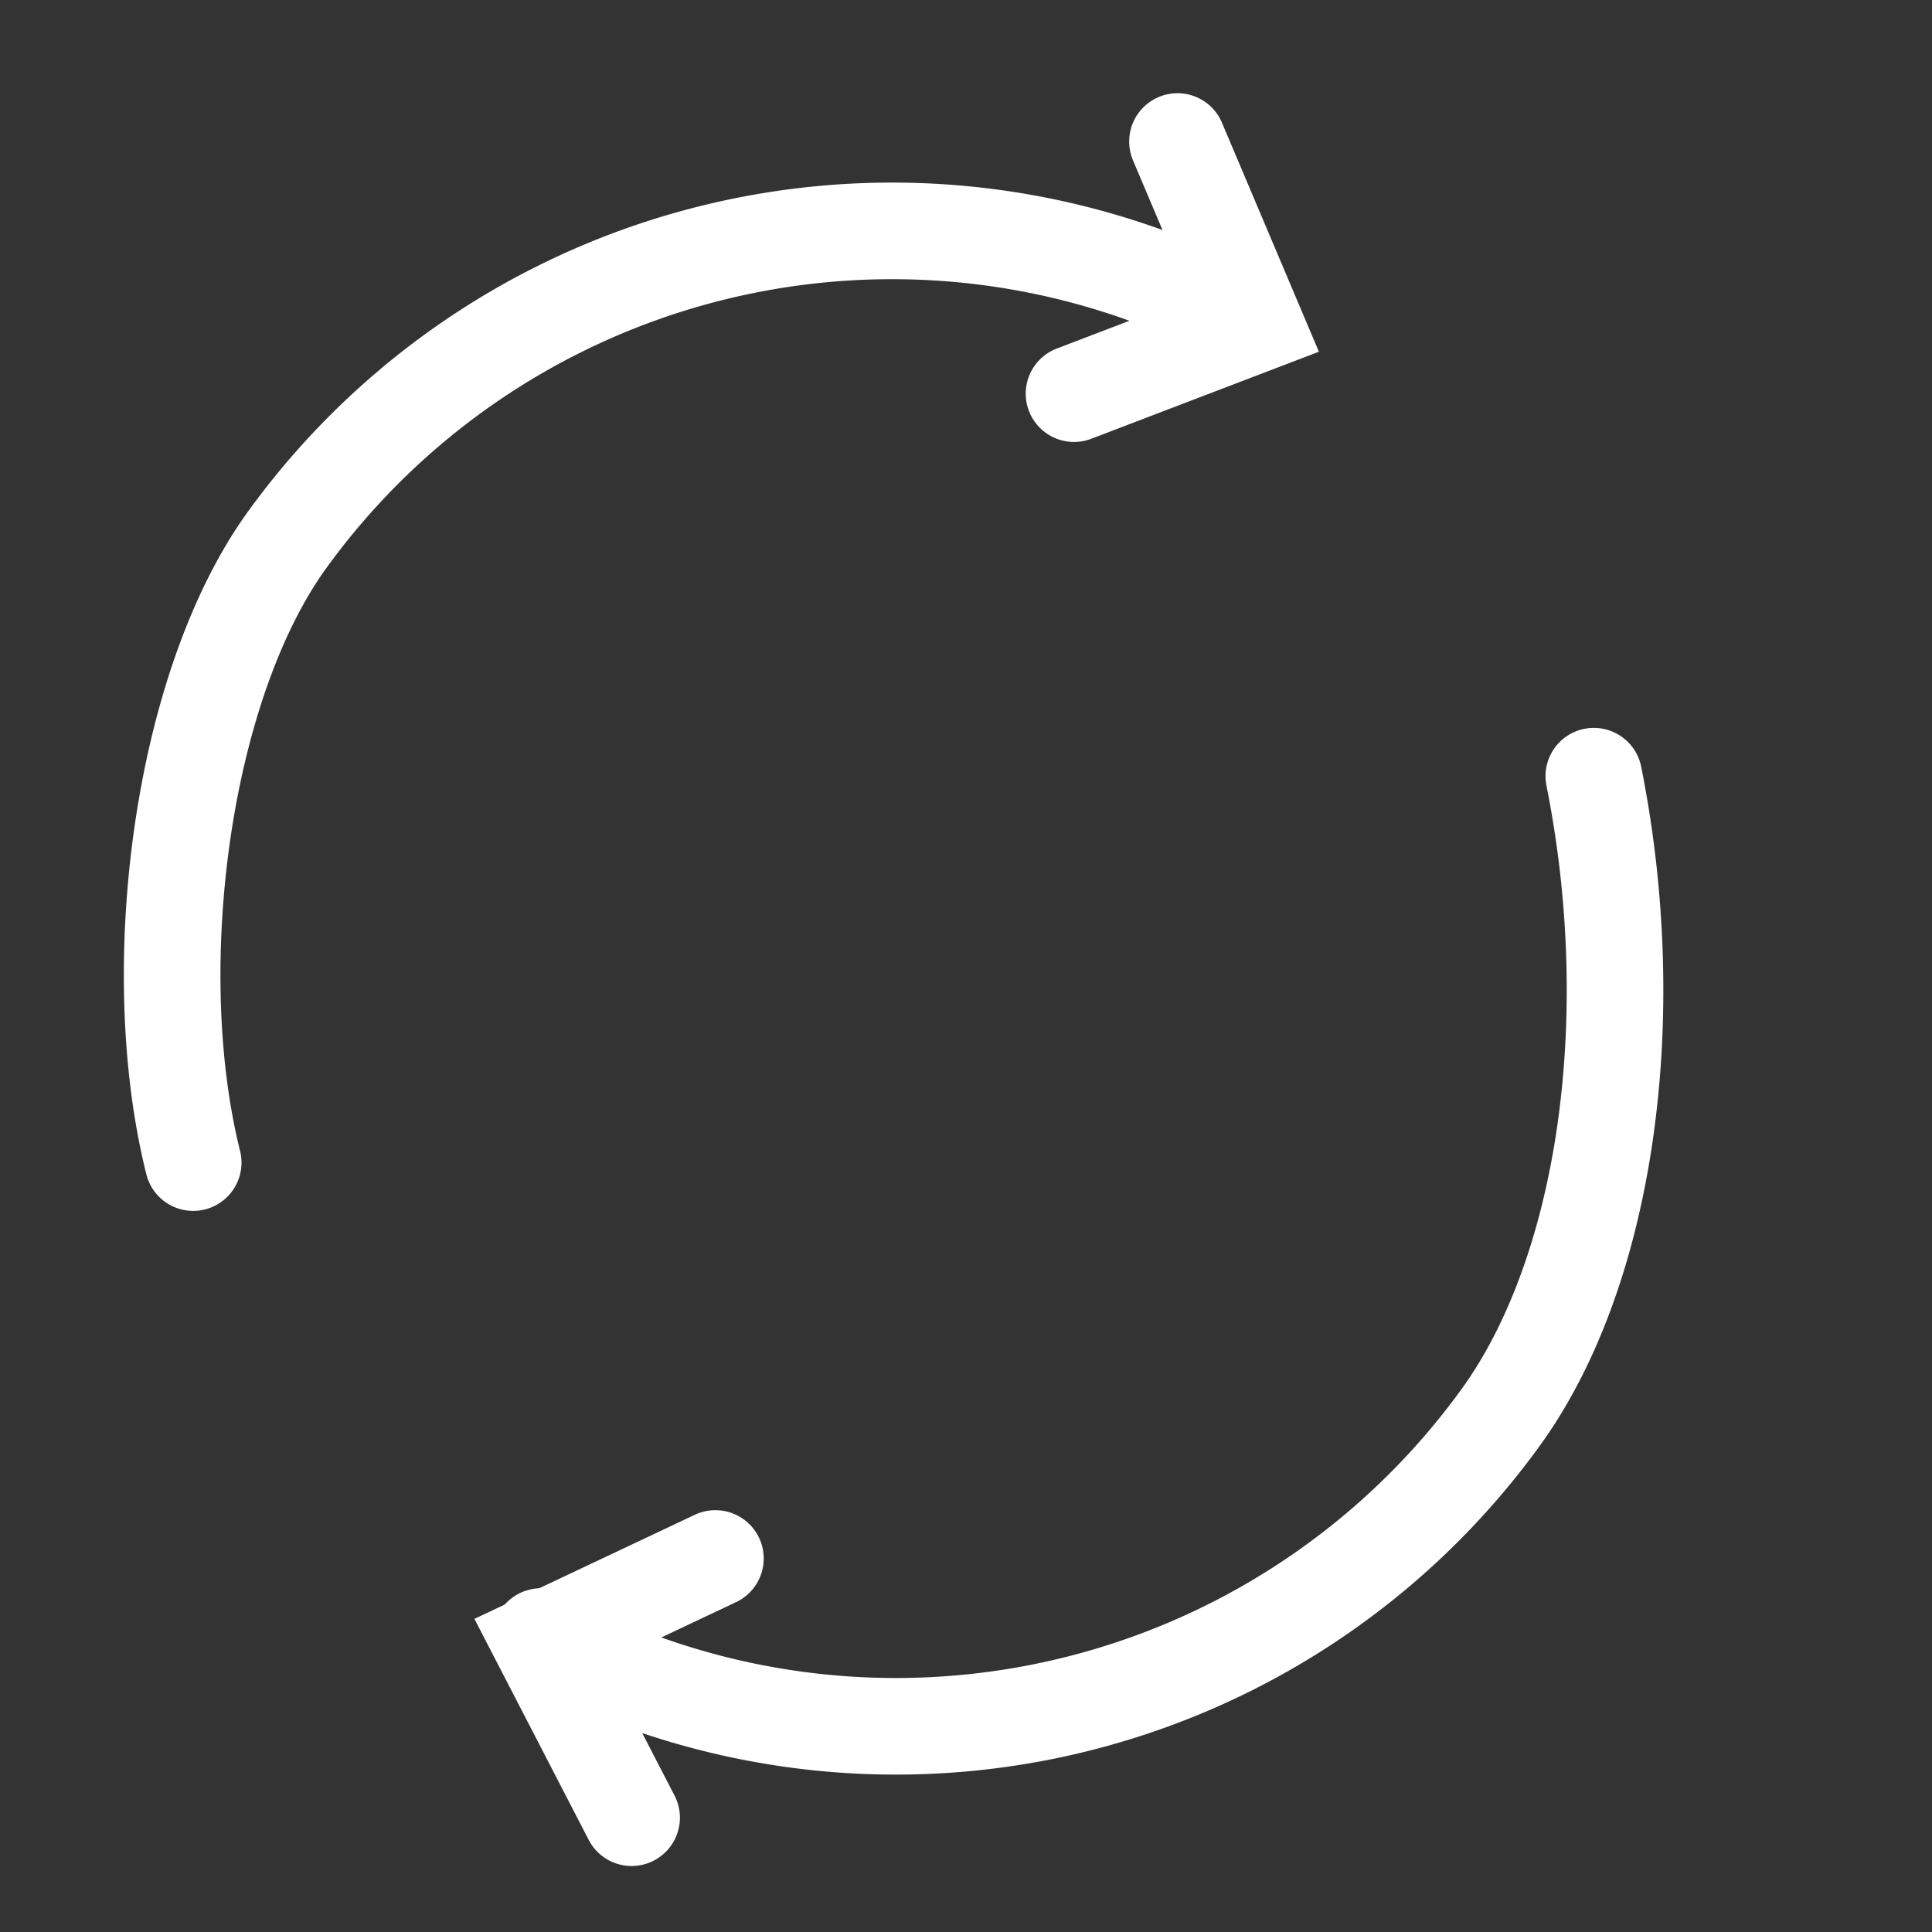 <svg width="24" height="24" fill="none" xmlns="http://www.w3.org/2000/svg"><rect width="100%" height="100%" fill="#333333" stroke="none"/><path d="m8.887 19.36-2.175 1.027 1.134 2.193M15.49 3.983A9.275 9.275 0 0 0 3.57 6.702c-1.32 1.821-1.77 5.34-1.17 7.74" stroke="#fff" stroke-width="1.2" stroke-miterlimit="10" stroke-linecap="round"/><path d="M6.72 20.33a9.275 9.275 0 0 0 11.919-2.718c1.32-1.821 1.76-4.97 1.16-7.97M13.342 4.89l2.247-.859-.962-2.273" stroke="#fff" stroke-width="1.2" stroke-miterlimit="10" stroke-linecap="round"/></svg>